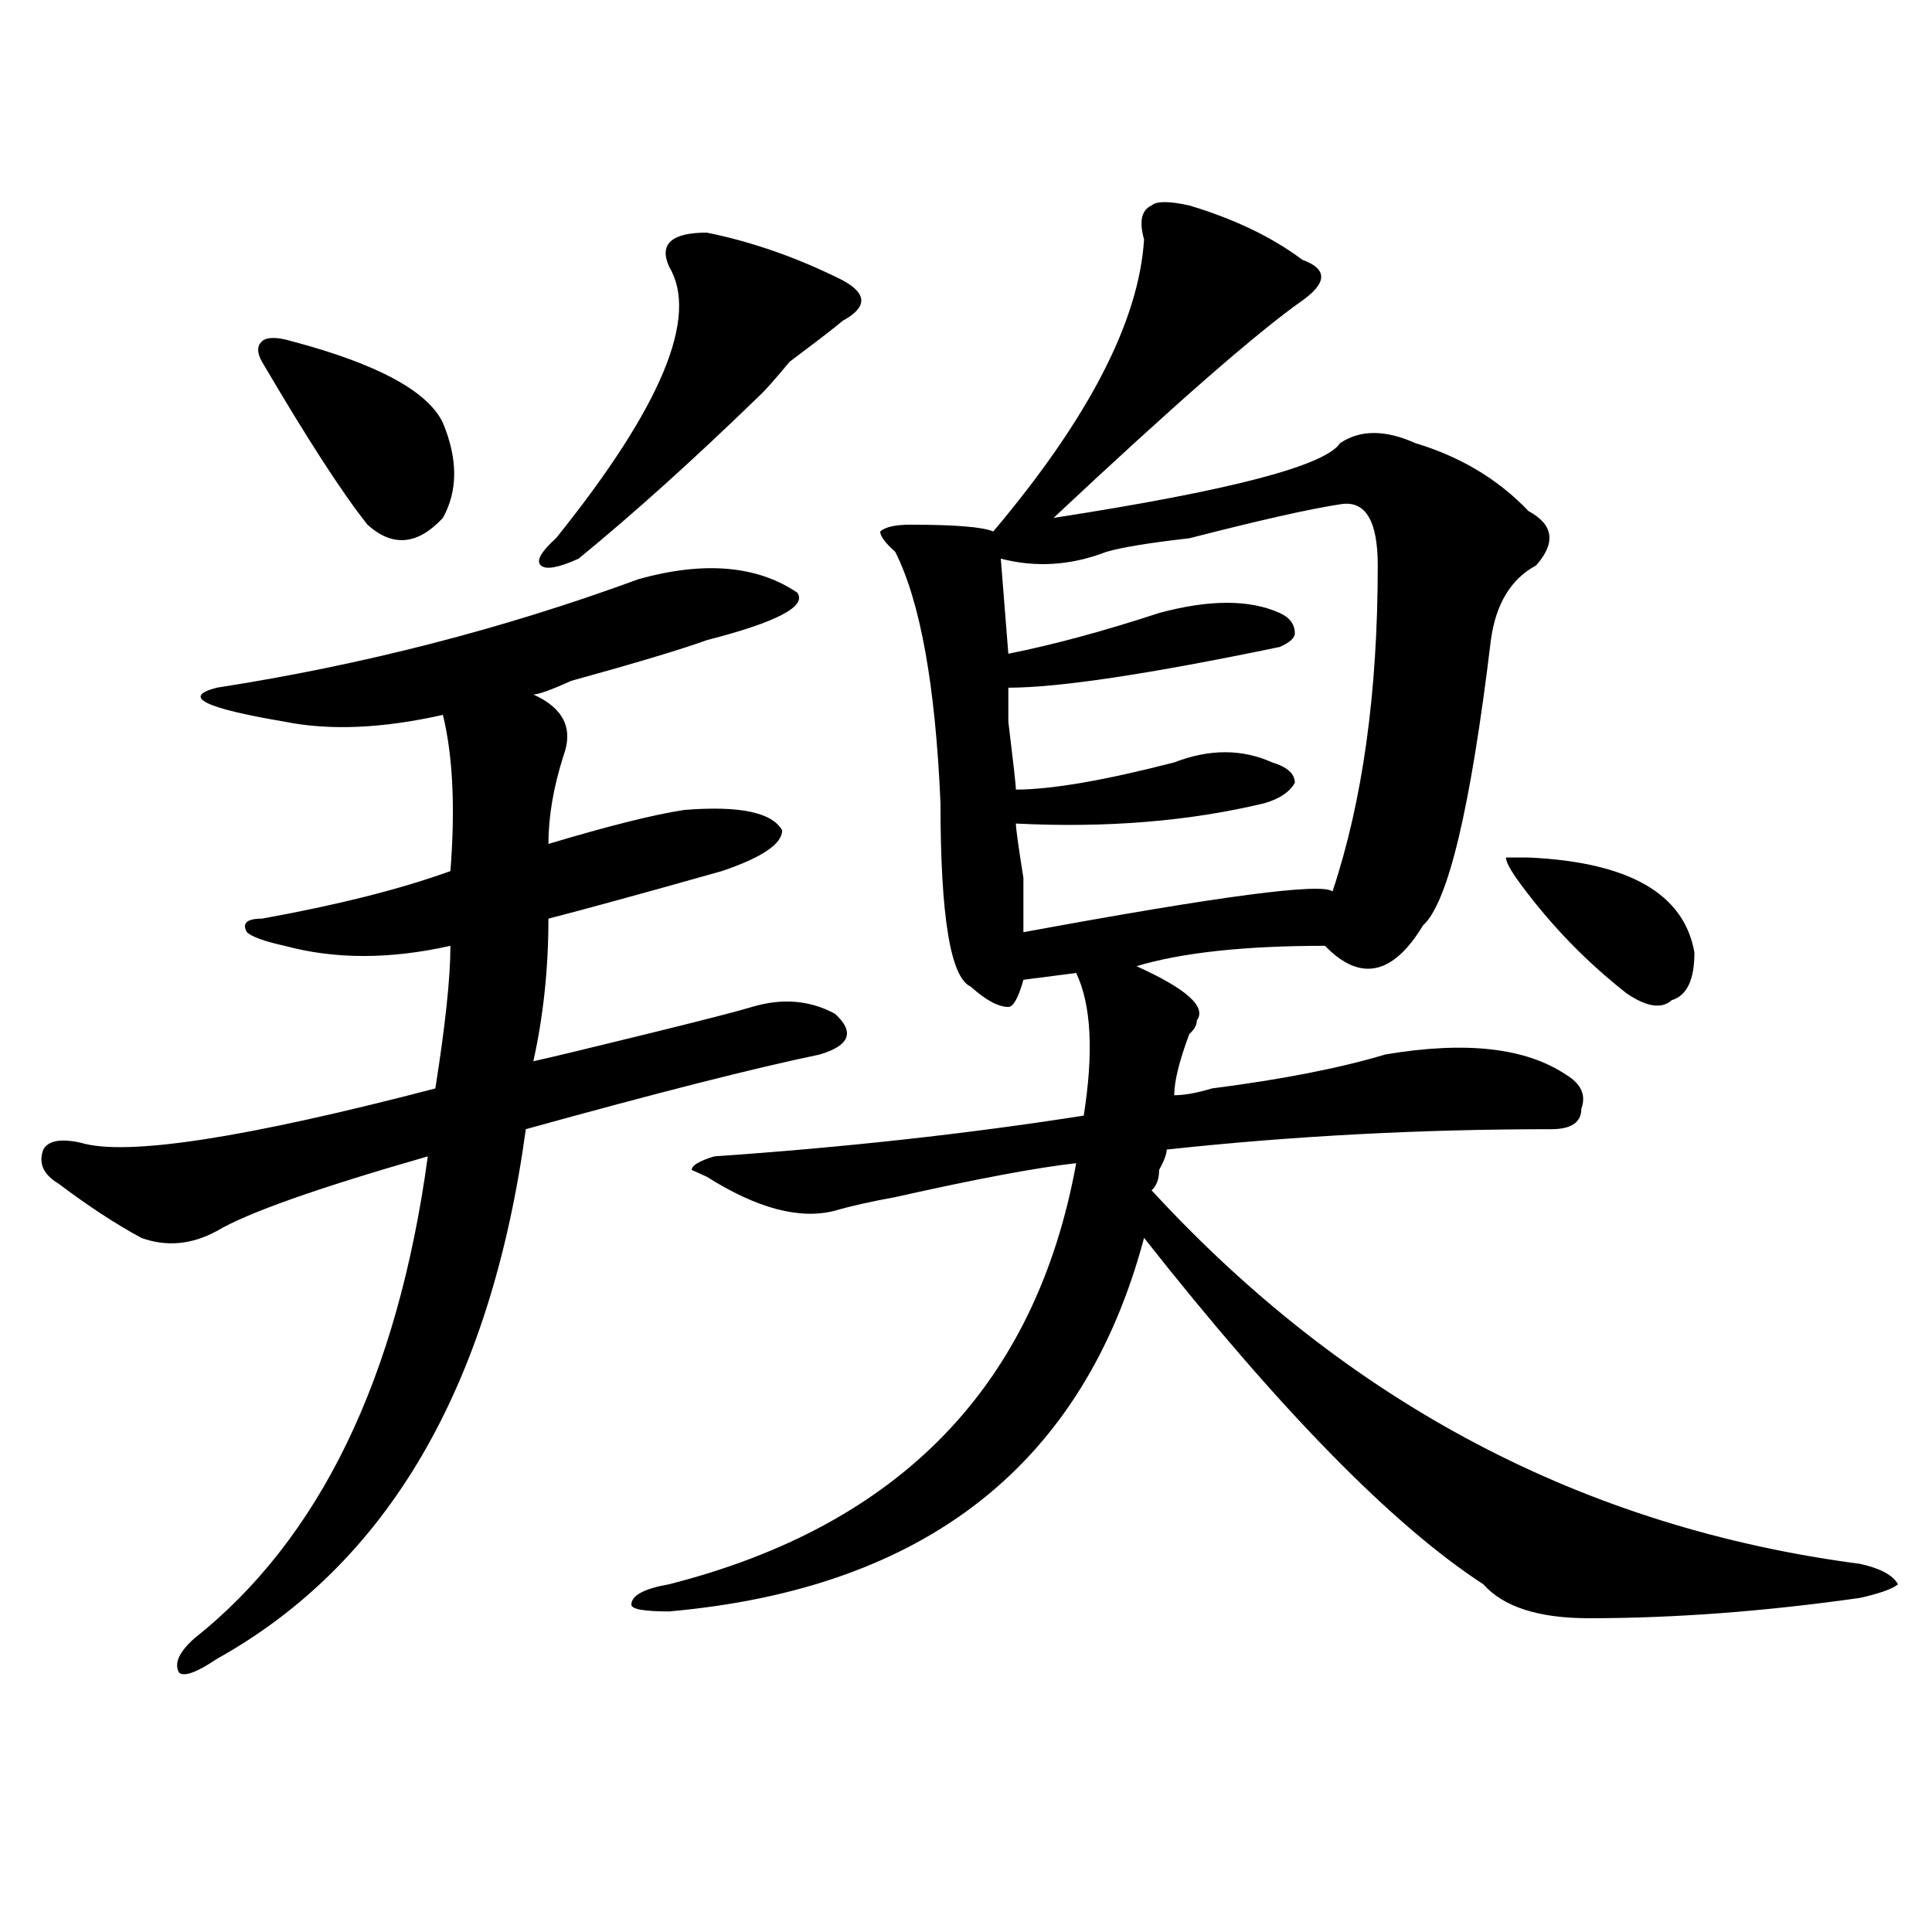 <?xml version="1.0" encoding="utf-8"?>
<!-- Generator: Adobe Illustrator 16.0.0, SVG Export Plug-In . SVG Version: 6.00 Build 0)  -->
<!DOCTYPE svg PUBLIC "-//W3C//DTD SVG 1.1//EN" "http://www.w3.org/Graphics/SVG/1.1/DTD/svg11.dtd">
<svg version="1.1" id="图层_1" xmlns="http://www.w3.org/2000/svg" xmlns:xlink="http://www.w3.org/1999/xlink" x="0px" y="0px"
	 width="1000px" height="1000px" viewBox="0 0 1000 1000" enable-background="new 0 0 1000 1000" xml:space="preserve">
<path d="M330.699,299.703c33.78-9.338,61.097-7.031,81.949,7.031c5.184,7.031-10.426,15.271-46.828,24.609
	c-13.048,4.725-36.462,11.756-70.242,21.094c-10.426,4.725-16.95,7.031-19.512,7.031c15.609,7.031,20.793,17.578,15.609,31.641
	c-5.243,16.425-7.805,31.641-7.805,45.703c31.219-9.338,54.633-15.216,70.242-17.578c28.598-2.307,45.487,1.209,50.73,10.547
	c0,7.031-10.426,14.063-31.219,21.094c-41.645,11.756-71.583,19.94-89.754,24.609c0,25.818-2.621,50.428-7.805,73.828
	c10.366-2.307,29.878-7.031,58.535-14.063c28.598-7.031,46.828-11.7,54.633-14.063c15.609-4.669,29.878-3.516,42.926,3.516
	c10.366,9.394,7.805,16.425-7.805,21.094c-33.84,7.031-84.57,19.94-152.191,38.672c-18.23,133.594-71.583,225-159.996,274.219
	c-10.426,7.031-16.951,9.338-19.512,7.031c-2.622-4.725,0-10.547,7.805-17.578c64.999-51.525,105.363-134.747,120.973-249.609
	c-57.254,16.425-93.656,29.334-109.266,38.672c-13.048,7.031-26.036,8.24-39.023,3.516c-13.048-7.031-27.316-16.369-42.926-28.125
	c-7.805-4.669-10.426-10.547-7.805-17.578c2.561-4.669,9.085-5.822,19.512-3.516c23.414,7.031,84.51-2.307,183.41-28.125
	c5.183-32.794,7.805-57.403,7.805-73.828c-31.219,7.031-59.876,7.031-85.852,0c-10.426-2.307-16.951-4.669-19.512-7.031
	c-2.622-4.669,0-7.031,7.805-7.031c39.023-7.031,71.523-15.216,97.559-24.609c2.561-32.794,1.281-59.766-3.902-80.859
	c-31.219,7.031-58.535,8.24-81.949,3.516c-41.645-7.031-53.352-12.854-35.121-17.578
	C187.594,344.253,260.457,325.521,330.699,299.703z M151.192,176.656c44.207,11.756,70.242,25.818,78.047,42.188
	c7.804,18.787,7.804,35.156,0,49.219c-13.048,14.063-26.036,15.271-39.023,3.516c-13.048-16.369-31.219-44.494-54.633-84.375
	c-2.622-4.669-2.622-8.185,0-10.547C138.144,174.35,143.387,174.35,151.192,176.656z M365.82,120.406
	c23.414,4.725,46.828,12.909,70.242,24.609c12.988,7.031,12.988,14.063,0,21.094c-2.621,2.362-11.707,9.394-27.316,21.094
	c-7.805,9.394-13.048,15.271-15.609,17.578c-33.84,32.85-65.059,60.975-93.656,84.375c-10.426,4.725-16.95,5.878-19.512,3.516
	c-2.621-2.307,0-7.031,7.805-14.063c54.633-67.95,74.145-114.807,58.535-140.625C341.065,126.284,347.59,120.406,365.82,120.406z
	 M615.57,106.344c23.414,7.031,42.926,16.425,58.535,28.125c12.988,4.725,12.988,11.756,0,21.094
	c-23.414,16.425-66.34,53.943-128.777,112.5c91.035-14.063,140.484-26.916,148.289-38.672c10.366-7.031,23.414-7.031,39.023,0
	c23.414,7.031,42.926,18.787,58.535,35.156c12.988,7.031,14.269,16.425,3.902,28.125c-13.048,7.031-20.853,19.94-23.414,38.672
	C761.238,418.081,749.531,467.3,736.543,479c-15.609,25.818-32.56,29.334-50.73,10.547c-41.645,0-74.145,3.516-97.559,10.547
	c25.976,11.756,36.402,21.094,31.219,28.125c0,2.362-1.341,4.725-3.902,7.031c-5.243,14.063-7.805,24.609-7.805,31.641
	c5.184,0,11.707-1.153,19.512-3.516c36.402-4.669,66.34-10.547,89.754-17.578c41.585-7.031,72.804-3.516,93.656,10.547
	c7.805,4.725,10.366,10.547,7.805,17.578c0,7.031-5.243,10.547-15.609,10.547c-67.681,0-134.021,3.516-199.02,10.547
	c0,2.362-1.341,5.878-3.902,10.547c0,4.725-1.341,8.24-3.902,10.547c101.461,110.193,223.715,174.628,366.82,193.359
	c10.366,2.307,16.891,5.822,19.512,10.547c-2.621,2.307-9.146,4.669-19.512,7.031c-49.449,7.031-96.277,10.547-140.484,10.547
	c-26.035,0-44.267-5.878-54.633-17.578c-46.828-30.432-105.363-90.197-175.605-179.297
	c-31.219,117.225-113.168,181.604-245.848,193.359c-13.048,0-19.512-1.209-19.512-3.516c0-4.725,6.464-8.24,19.512-10.547
	c119.632-30.432,189.874-103.106,210.727-217.969c-20.853,2.362-52.071,8.24-93.656,17.578c-13.048,2.362-23.414,4.725-31.219,7.031
	c-18.23,4.725-40.364-1.153-66.34-17.578l-7.805-3.516c0-2.307,3.902-4.669,11.707-7.031c67.621-4.669,131.339-11.7,191.215-21.094
	c5.184-32.794,3.902-57.403-3.902-73.828l-27.316,3.516c-2.621,9.394-5.243,14.063-7.805,14.063
	c-5.243,0-11.707-3.516-19.512-10.547c-10.426-4.669-15.609-36.31-15.609-94.922c-2.621-60.919-10.426-104.26-23.414-130.078
	c-5.243-4.669-7.805-8.185-7.805-10.547c2.562-2.307,7.805-3.516,15.609-3.516c23.414,0,37.683,1.209,42.926,3.516
	c49.39-58.557,75.426-108.984,78.047-151.172c-2.621-9.338-1.341-15.216,3.902-17.578
	C598.62,104.037,605.145,104.037,615.57,106.344z M693.617,261.031c-15.609,2.362-41.645,8.24-78.047,17.578
	c-20.853,2.362-35.121,4.725-42.926,7.031c-18.23,7.031-36.462,8.24-54.633,3.516l3.902,49.219
	c23.414-4.669,49.39-11.7,78.047-21.094c25.976-7.031,46.828-7.031,62.438,0c5.184,2.362,7.805,5.878,7.805,10.547
	c0,2.362-2.621,4.725-7.805,7.031c-67.681,14.063-114.509,21.094-140.484,21.094v17.578c2.562,21.094,3.902,32.85,3.902,35.156
	c18.171,0,45.487-4.669,81.949-14.063c18.171-7.031,35.121-7.031,50.73,0c7.805,2.362,11.707,5.878,11.707,10.547
	c-2.621,4.725-7.805,8.24-15.609,10.547c-39.023,9.394-81.949,12.909-128.777,10.547c0,2.362,1.281,11.756,3.902,28.125
	c0,16.425,0,25.818,0,28.125c101.461-18.731,154.753-25.763,159.996-21.094c15.609-46.856,23.414-103.106,23.414-168.75
	C713.129,269.271,706.605,258.725,693.617,261.031z M791.176,443.844c52.012,2.362,80.608,18.787,85.852,49.219
	c0,14.063-3.902,22.303-11.707,24.609c-5.243,4.725-13.048,3.516-23.414-3.516c-20.853-16.369-39.023-35.156-54.633-56.25
	c-5.243-7.031-7.805-11.7-7.805-14.063H791.176z"/>
</svg>
